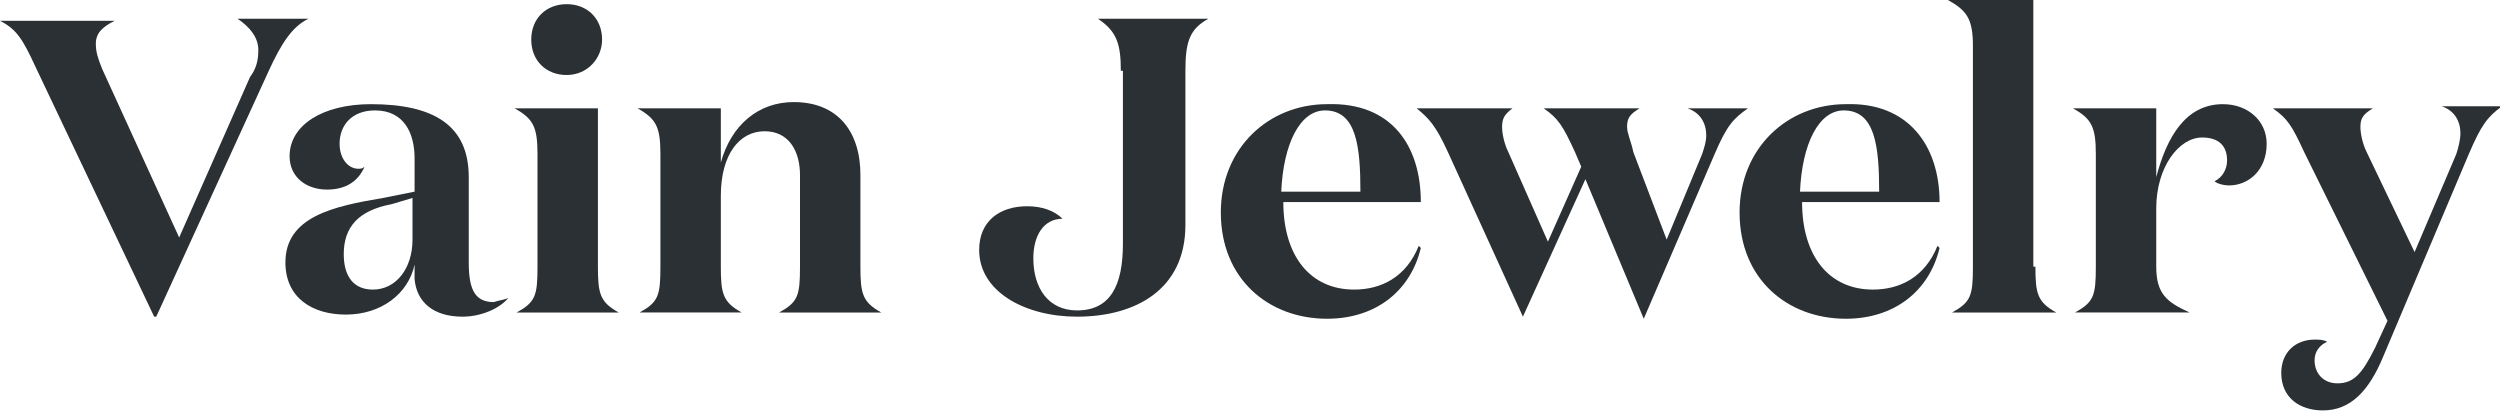 <?xml version="1.0" encoding="utf-8"?>
<!-- Generator: Adobe Illustrator 25.2.1, SVG Export Plug-In . SVG Version: 6.00 Build 0)  -->
<svg version="1.1" id="Ebene_1" xmlns="http://www.w3.org/2000/svg" xmlns:xlink="http://www.w3.org/1999/xlink" x="0px" y="0px"
	 viewBox="0 0 120 20" style="enable-background:new 0 0 120 20;" xml:space="preserve">
<style type="text/css">
	.st0{fill:#2A3033;}
</style>
<g>
	<path class="st0" d="M12.4,2.4c0-0.6-0.4-1.1-1-1.5v0h3.4v0c-0.8,0.4-1.3,1.2-1.9,2.5L7.5,15.2H7.4L1.7,3.2C1.1,1.9,0.8,1.4,0,1v0
		h5.5v0C4.9,1.3,4.6,1.6,4.6,2.1c0,0.4,0.1,0.7,0.3,1.2l3.7,8.1l3.4-7.7C12.3,3.3,12.4,2.9,12.4,2.4z"/>
	<path class="st0" d="M24.4,14.3c-0.4,0.5-1.3,0.9-2.2,0.9c-1.4,0-2.2-0.7-2.3-1.8c0-0.1,0-0.5,0-0.7c-0.3,1.4-1.6,2.4-3.3,2.4
		c-1.6,0-2.9-0.8-2.9-2.5c0-2.2,2.3-2.7,4.7-3.1l1.5-0.3V7.6c0-1.2-0.5-2.3-1.9-2.3c-1.1,0-1.7,0.7-1.7,1.6c0,0.7,0.4,1.2,0.9,1.2
		c0.1,0,0.2,0,0.3-0.1c-0.3,0.7-0.9,1.1-1.8,1.1c-1,0-1.8-0.6-1.8-1.6c0-1.5,1.6-2.5,3.9-2.5c3,0,4.7,1,4.7,3.5c0,1.5,0,2.7,0,4.1
		c0,1.3,0.3,1.9,1.2,1.9C24,14.4,24.2,14.4,24.4,14.3L24.4,14.3z M18.8,9.8c-1.6,0.3-2.3,1.1-2.3,2.4c0,1.1,0.5,1.7,1.4,1.7
		c1.1,0,1.9-1,1.9-2.4l0-2L18.8,9.8z"/>
	<path class="st0" d="M28.7,12.8c0,1.3,0.1,1.7,1,2.2v0h-4.9v0c0.9-0.5,1-0.8,1-2.2V7.4c0-1.3-0.2-1.7-1.1-2.2v0h4V12.8z M27.2,0.2
		c1,0,1.7,0.7,1.7,1.7c0,0.9-0.7,1.7-1.7,1.7c-1,0-1.7-0.7-1.7-1.7C25.5,0.9,26.2,0.2,27.2,0.2z"/>
	<path class="st0" d="M34.6,5.1v2.7c0.5-1.8,1.8-2.9,3.5-2.9c2.1,0,3.2,1.4,3.2,3.5v4.4c0,1.3,0.1,1.7,1,2.2v0h-4.9v0
		c0.9-0.5,1-0.8,1-2.2V8.4c0-1.1-0.5-2.1-1.7-2.1c-1.2,0-2.1,1.1-2.1,3.1v3.4c0,1.3,0.1,1.7,1,2.2v0h-4.9v0c0.9-0.5,1-0.8,1-2.2V7.4
		c0-1.3-0.2-1.7-1.1-2.2v0H34.6z"/>
	<path class="st0" d="M53.8,3.4c0-1.3-0.2-1.9-1.1-2.5v0H58v0c-0.9,0.5-1.1,1.1-1.1,2.5v7.4c0,3.1-2.4,4.4-5.2,4.4
		c-2.5,0-4.7-1.2-4.7-3.2c0-1.4,1-2.1,2.3-2.1c0.7,0,1.3,0.2,1.7,0.6c-0.9,0-1.4,0.8-1.4,1.9c0,1.4,0.7,2.5,2.1,2.5
		c1.6,0,2.2-1.2,2.2-3.2V3.4z"/>
	<path class="st0" d="M68.2,9.7h-6.6c0,2.6,1.3,4.2,3.4,4.2c1.3,0,2.5-0.6,3.1-2.1l0.1,0.1c-0.5,2.1-2.2,3.4-4.5,3.4
		c-2.8,0-5.1-1.9-5.1-5.1c0-3.1,2.3-5.2,5.1-5.2C66.8,4.9,68.2,7,68.2,9.7z M65.3,9.2c0-2.2-0.2-3.9-1.7-3.9c-1.2,0-2,1.6-2.1,3.9
		H65.3z"/>
	<path class="st0" d="M76.1,8.6l-3,6.6h0l-3.6-7.9C68.9,6,68.6,5.7,68,5.2v0h4.6v0c-0.4,0.3-0.5,0.5-0.5,0.9c0,0.3,0.1,0.8,0.3,1.2
		l1.9,4.3L75.9,8l-0.3-0.7C75,6,74.8,5.7,74.1,5.2v0h4.6v0c-0.5,0.3-0.6,0.5-0.6,0.9c0,0.3,0.2,0.7,0.3,1.2l1.6,4.2l1.7-4.1
		c0.1-0.3,0.2-0.6,0.2-0.9c0-0.6-0.3-1.1-0.9-1.3v0h2.9v0c-0.7,0.5-1,0.8-1.6,2.2l-3.4,7.9h0L76.1,8.6z"/>
	<path class="st0" d="M93.1,9.7h-6.6c0,2.6,1.3,4.2,3.4,4.2c1.3,0,2.5-0.6,3.1-2.1l0.1,0.1c-0.5,2.1-2.2,3.4-4.5,3.4
		c-2.8,0-5.1-1.9-5.1-5.1c0-3.1,2.3-5.2,5.1-5.2C91.6,4.9,93.1,7,93.1,9.7z M90.2,9.2c0-2.2-0.2-3.9-1.7-3.9c-1.2,0-2,1.6-2.1,3.9
		H90.2z"/>
	<path class="st0" d="M97.7,12.8c0,1.3,0.1,1.7,1,2.2v0h-5v0c0.9-0.5,1-0.8,1-2.2V2.2c0-1.3-0.3-1.7-1.2-2.2v0h4.1V12.8z"/>
	<path class="st0" d="M106.9,7.7c0-0.7-0.4-1.1-1.2-1.1c-1.1,0-2.2,1.4-2.2,3.4v2.8c0,1.3,0.5,1.7,1.6,2.2v0h-5.5v0
		c0.9-0.5,1-0.8,1-2.2V7.4c0-1.3-0.2-1.7-1.1-2.2v0h4v3.3c0.5-1.9,1.4-3.5,3.2-3.5c1.2,0,2.1,0.8,2.1,1.9c0,1.3-0.9,2-1.8,2
		c-0.3,0-0.6-0.1-0.7-0.2C106.7,8.5,106.9,8.1,106.9,7.7z"/>
	<path class="st0" d="M114.6,15.4l-4-8.1c-0.6-1.3-0.8-1.6-1.5-2.1v0h4.8v0c-0.5,0.3-0.6,0.5-0.6,0.9c0,0.3,0.1,0.8,0.3,1.2l2.3,4.8
		l2-4.7c0.1-0.3,0.2-0.7,0.2-1c0-0.6-0.3-1.1-0.9-1.3v0h2.9v0c-0.7,0.5-1,0.9-1.6,2.3l-4.1,9.7c-0.7,1.7-1.6,2.6-2.9,2.6
		c-1.1,0-2-0.6-2-1.8c0-1,0.7-1.6,1.6-1.6c0.2,0,0.4,0,0.6,0.1c-0.4,0.2-0.6,0.5-0.6,0.9c0,0.6,0.4,1.1,1.1,1.1
		c0.8,0,1.2-0.5,1.8-1.7L114.6,15.4z"/>
</g>
</svg>
